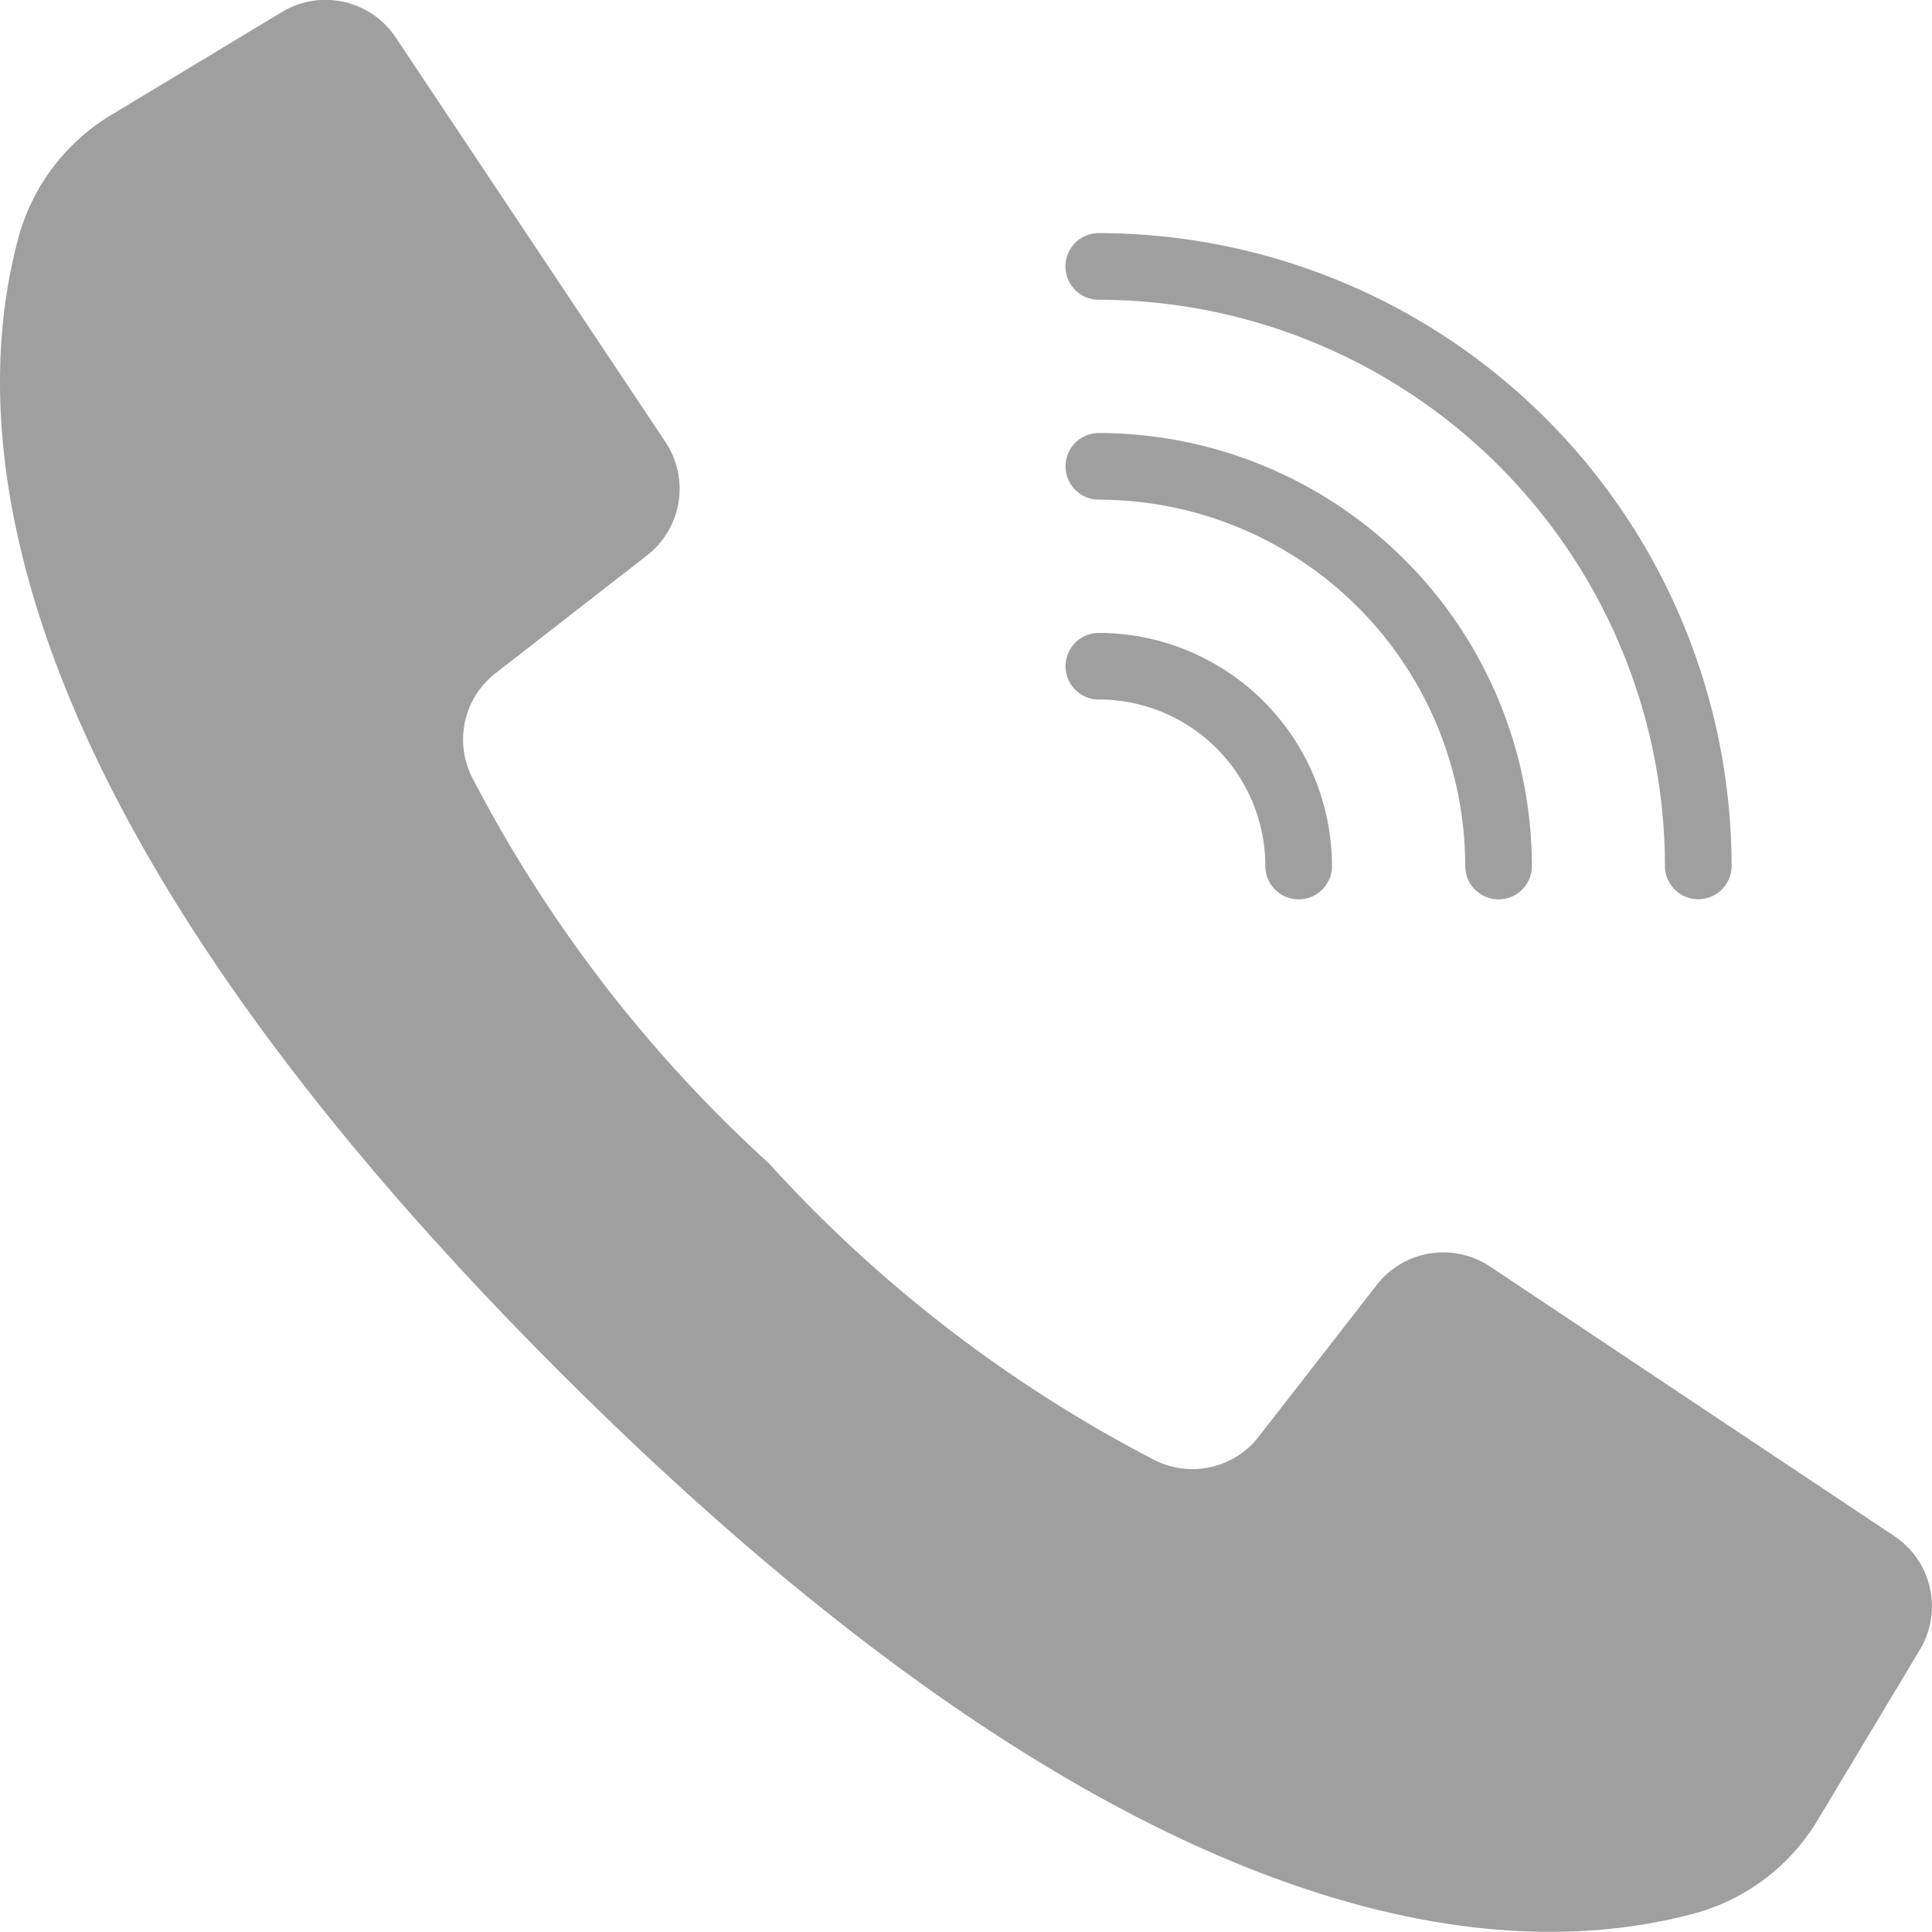 <svg id="Group_8336" data-name="Group 8336" xmlns="http://www.w3.org/2000/svg" width="18.672" height="18.671" viewBox="0 0 18.672 18.671">
  <g id="Group_8245" data-name="Group 8245" transform="translate(0 0)">
    <path id="Path_36064" data-name="Path 36064" d="M18.308,14.846l-2.07-1.38L14.4,12.24a.815.815,0,0,0-1.094.178l-1.139,1.464a.811.811,0,0,1-1.035.215,13.257,13.257,0,0,1-3.7-2.853,13.351,13.351,0,0,1-2.853-3.7A.811.811,0,0,1,4.79,6.506L6.254,5.367a.815.815,0,0,0,.178-1.094L5.243,2.49,3.825.363a.815.815,0,0,0-1.1-.247L1.093,1.1A2,2,0,0,0,.185,2.271C-.262,3.9-.352,7.5,5.411,13.26S14.77,18.933,16.4,18.486a2,2,0,0,0,1.174-.907l.981-1.635A.815.815,0,0,0,18.308,14.846Z" transform="translate(0 0)" fill="#9f9f9f"/>
    <path id="Path_36065" data-name="Path 36065" d="M282.8,62.436a5.479,5.479,0,0,1,5.472,5.472.322.322,0,0,0,.644,0,6.123,6.123,0,0,0-6.116-6.116.322.322,0,0,0,0,.644Z" transform="translate(-272.181 -59.539)" fill="#9f9f9f"/>
    <path id="Path_36066" data-name="Path 36066" d="M282.8,115.4a3.545,3.545,0,0,1,3.541,3.541.322.322,0,0,0,.644,0,4.19,4.19,0,0,0-4.185-4.185.322.322,0,0,0,0,.644Z" transform="translate(-272.18 -110.571)" fill="#9f9f9f"/>
    <path id="Path_36067" data-name="Path 36067" d="M282.8,168.367a1.611,1.611,0,0,1,1.61,1.61.322.322,0,0,0,.644,0,2.256,2.256,0,0,0-2.253-2.253.322.322,0,0,0,0,.644Z" transform="translate(-272.181 -161.607)" fill="#9f9f9f"/>
  </g>
</svg>
